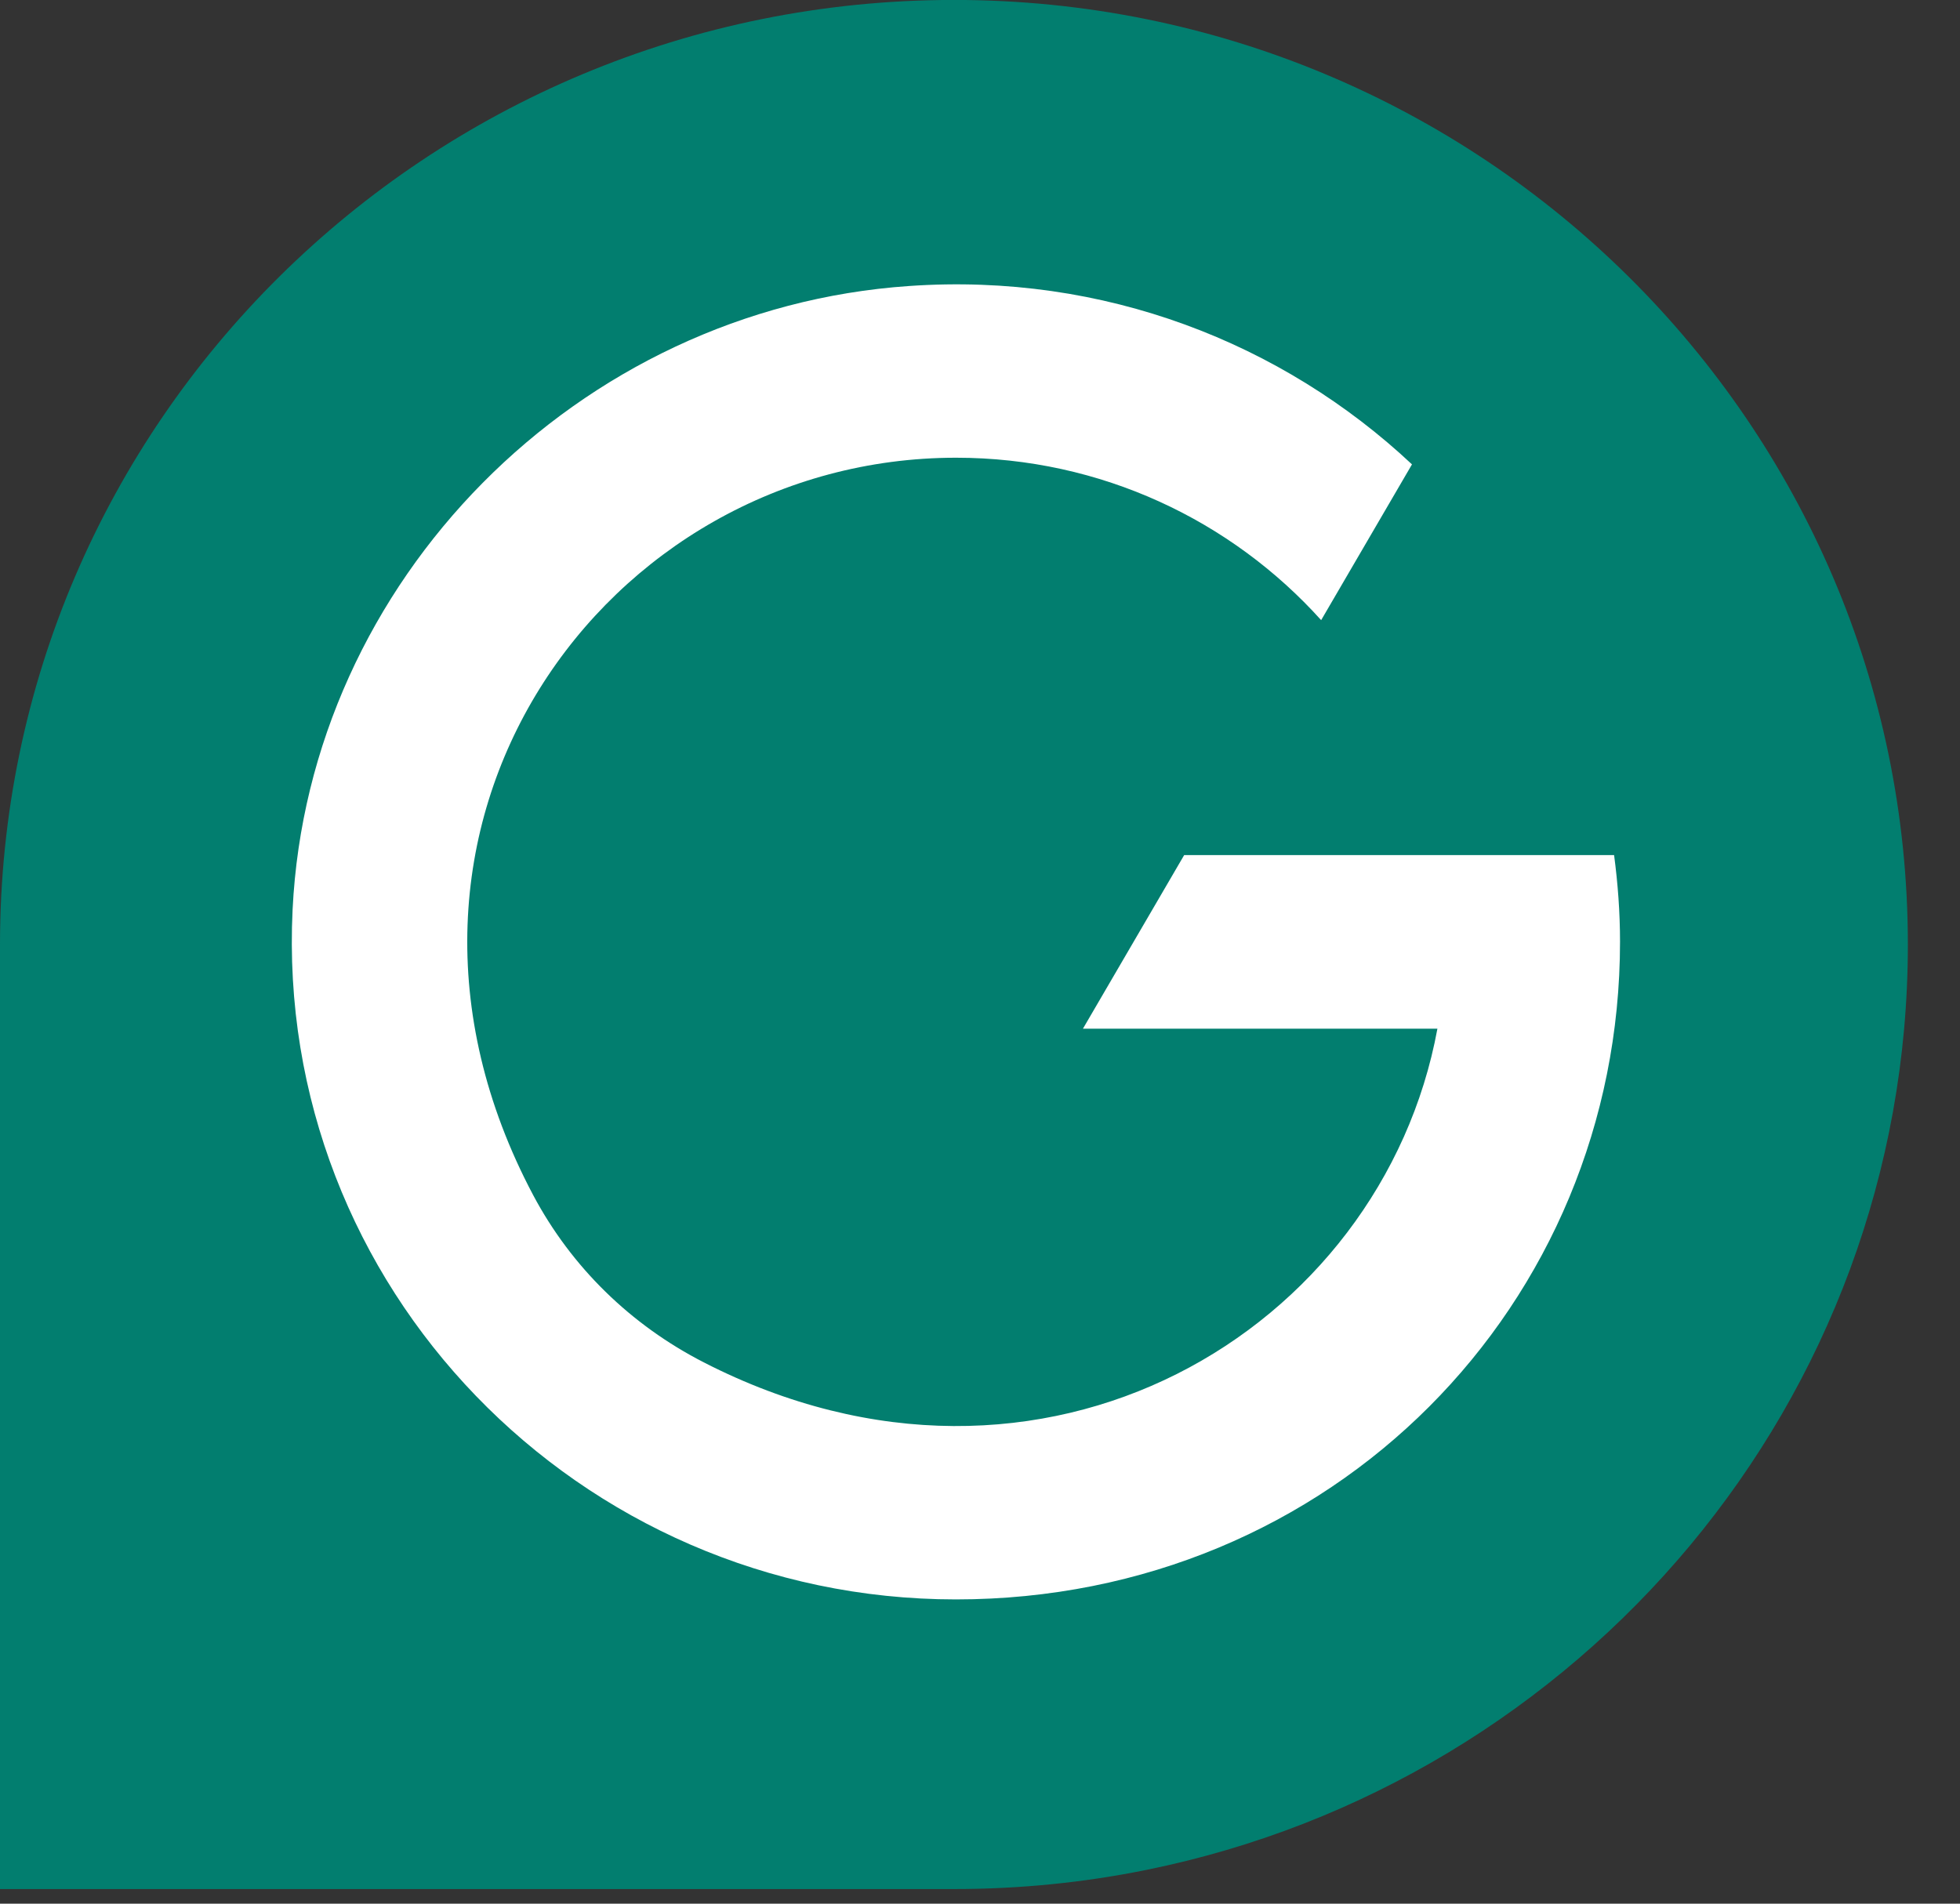 <svg width="35" height="34" viewBox="0 0 35 34" fill="none" xmlns="http://www.w3.org/2000/svg">
<rect x="0" y="0" width="35" height="34" fill="#333333" stroke="none"/>
<path d="M0 16.87C0 7.551 7.626 -0.001 17.035 -0.001C26.445 -0.001 34.069 7.551 34.069 16.87C34.069 25.022 28.233 31.823 20.471 33.397C19.362 33.622 18.213 33.739 17.04 33.739H0V16.87Z" fill="#027E6F"/>
<path d="M28.823 15.272H21.146L19.338 18.373H25.668C24.676 23.766 18.62 27.438 12.567 24.332C11.266 23.665 10.206 22.634 9.521 21.345C6.039 14.78 10.796 8.175 17.073 8.175C19.661 8.175 21.991 9.297 23.592 11.076L25.214 8.294C22.903 6.127 19.714 4.866 16.236 5.108C10.314 5.513 5.513 10.373 5.225 16.243C4.897 22.982 10.336 28.566 17.069 28.566C23.801 28.566 28.929 23.295 28.929 16.819C28.929 16.293 28.89 15.777 28.823 15.272Z" fill="white"/>
</svg>
